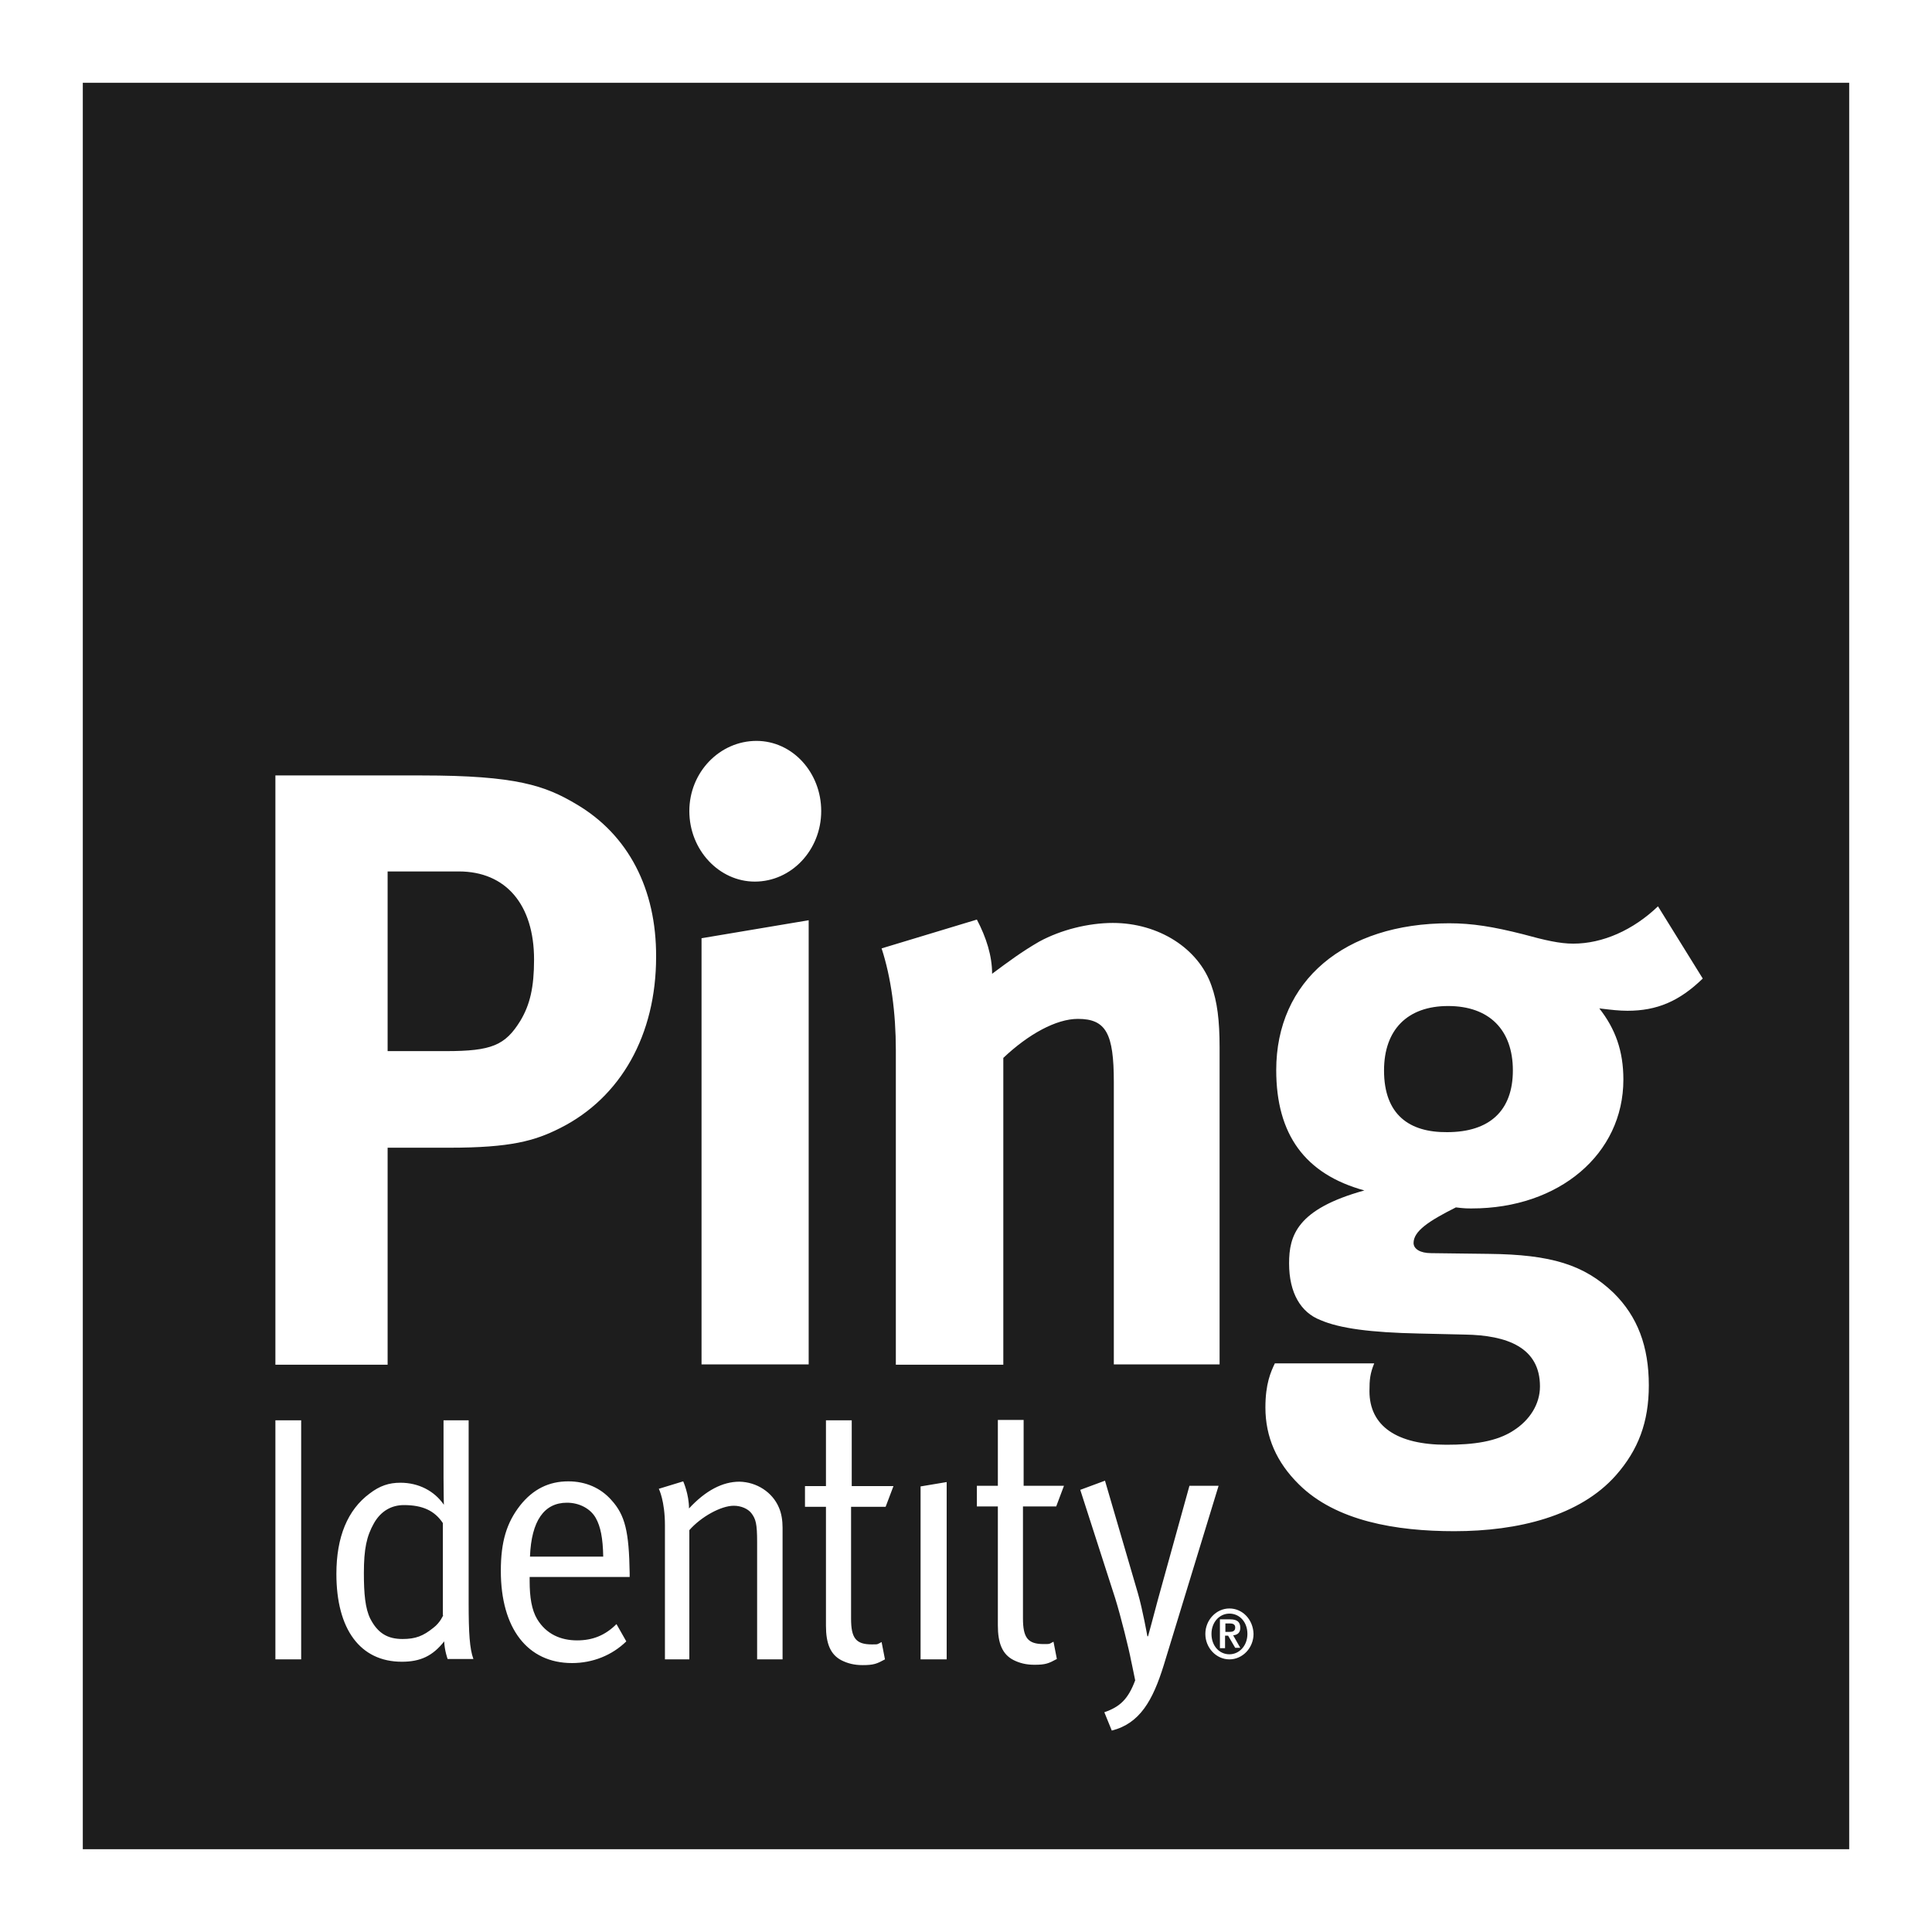 <?xml version="1.0" encoding="UTF-8"?> <svg xmlns="http://www.w3.org/2000/svg" width="35" height="35" viewBox="0 0 35 35" fill="none"><path fill-rule="evenodd" clip-rule="evenodd" d="M1.5 1.5H33.5V33.5H1.5V1.5ZM7.642 14.048C9.356 14.048 9.878 14.233 10.443 14.57C11.383 15.123 11.892 16.106 11.886 17.334C11.886 18.747 11.248 19.883 10.148 20.436C9.687 20.669 9.251 20.792 8.133 20.792H7.022V24.723H4.989V14.048H7.642ZM8.078 19.042C8.907 19.042 9.153 18.938 9.429 18.489C9.601 18.2 9.675 17.887 9.675 17.384C9.675 16.389 9.165 15.787 8.312 15.787H7.022V19.042H8.078ZM5.456 25.73H4.989V30.061H5.456V25.73ZM9.423 27.272C9.657 26.977 9.945 26.836 10.295 26.836C10.615 26.836 10.885 26.959 11.075 27.174C11.327 27.45 11.395 27.751 11.407 28.5V28.568H9.595V28.642C9.595 28.937 9.632 29.164 9.73 29.33C9.896 29.606 10.16 29.717 10.455 29.717C10.738 29.717 10.965 29.625 11.168 29.422L11.346 29.735C11.088 29.987 10.738 30.128 10.363 30.128C9.558 30.128 9.073 29.502 9.073 28.458C9.073 27.93 9.178 27.585 9.423 27.272ZM10.271 27.223C9.859 27.223 9.626 27.549 9.601 28.2H10.928C10.922 27.862 10.879 27.653 10.793 27.5C10.695 27.327 10.492 27.223 10.271 27.223ZM14.177 27.678C14.177 27.549 14.159 27.419 14.11 27.309C13.993 27.033 13.71 26.849 13.397 26.842C13.09 26.842 12.783 27.002 12.482 27.327C12.482 27.07 12.377 26.836 12.377 26.836L11.935 26.971C11.935 26.971 12.046 27.186 12.046 27.634V30.061H12.488V27.72C12.697 27.481 13.059 27.278 13.293 27.278C13.428 27.278 13.551 27.334 13.612 27.413C13.692 27.518 13.716 27.604 13.716 27.936V30.061H14.177V27.678ZM13.704 13.422C13.041 13.422 12.488 13.987 12.488 14.693C12.488 15.4 13.029 15.971 13.674 15.971C14.337 15.971 14.877 15.4 14.877 14.693C14.877 13.993 14.355 13.422 13.704 13.422ZM14.65 16.671L12.709 16.997V24.717H14.65V16.671ZM16.186 26.922H15.436H15.43V25.73H14.963V26.922H14.583V27.297H14.963V29.453C14.963 29.772 15.043 29.975 15.246 30.079C15.357 30.134 15.473 30.165 15.627 30.165C15.829 30.165 15.885 30.141 16.032 30.061L15.971 29.747C15.931 29.767 15.918 29.778 15.902 29.783C15.884 29.79 15.863 29.79 15.793 29.79C15.504 29.79 15.418 29.674 15.418 29.324V27.297H16.044L16.186 26.922ZM8.035 25.73H8.49V29.041C8.49 29.582 8.508 29.87 8.576 30.054H8.109C8.109 30.054 8.053 29.901 8.047 29.735C7.839 29.999 7.617 30.104 7.28 30.104C6.524 30.104 6.094 29.514 6.094 28.513C6.094 27.843 6.297 27.352 6.696 27.057C6.88 26.916 7.046 26.861 7.255 26.861C7.581 26.861 7.869 27.008 8.041 27.26C8.041 27.26 8.035 27.002 8.035 26.775V25.73ZM7.851 29.489C7.974 29.397 8.029 29.262 8.029 29.262L8.023 29.262V27.592C7.875 27.37 7.66 27.266 7.317 27.266C7.089 27.266 6.899 27.377 6.776 27.592C6.641 27.831 6.592 28.058 6.592 28.5C6.592 28.869 6.616 29.139 6.708 29.324C6.844 29.588 7.022 29.692 7.292 29.692C7.532 29.692 7.667 29.637 7.851 29.489ZM21.081 30.171L22.076 26.916H21.548L20.976 28.98C20.909 29.238 20.798 29.643 20.798 29.643H20.786C20.786 29.643 20.7 29.158 20.614 28.863L20.018 26.824L19.57 26.99L20.203 28.955C20.301 29.268 20.454 29.883 20.491 30.085C20.491 30.085 20.516 30.196 20.565 30.441C20.436 30.785 20.288 30.921 20.006 31.019L20.141 31.351C20.651 31.222 20.884 30.804 21.081 30.171ZM22.285 29.336C22.407 29.336 22.469 29.379 22.469 29.489C22.469 29.576 22.42 29.618 22.34 29.625L22.469 29.852H22.377L22.248 29.631H22.193V29.858H22.1V29.336H22.285ZM22.199 29.41V29.557V29.563H22.279C22.328 29.563 22.377 29.551 22.377 29.483C22.377 29.422 22.328 29.41 22.279 29.41H22.199ZM21.836 29.6C21.836 29.348 22.033 29.139 22.272 29.139C22.512 29.139 22.702 29.342 22.709 29.6C22.709 29.852 22.512 30.061 22.272 30.061C22.033 30.061 21.836 29.852 21.836 29.6ZM21.947 29.6C21.947 29.815 22.088 29.969 22.272 29.969C22.45 29.969 22.598 29.815 22.598 29.6C22.598 29.385 22.457 29.232 22.272 29.232C22.094 29.232 21.947 29.385 21.947 29.6ZM25.927 22.702L26.971 22.715C28.101 22.727 28.697 22.911 29.231 23.421C29.667 23.851 29.87 24.391 29.87 25.098C29.87 25.761 29.68 26.265 29.274 26.726C28.623 27.463 27.505 27.739 26.345 27.739C25.288 27.739 24.201 27.555 23.531 26.891C23.126 26.492 22.924 26.032 22.924 25.497C22.924 25.067 23.022 24.852 23.095 24.699H24.895C24.821 24.883 24.809 24.987 24.809 25.202C24.809 25.835 25.306 26.173 26.203 26.173C26.695 26.173 27.112 26.117 27.419 25.915C27.708 25.731 27.898 25.442 27.898 25.116C27.898 24.41 27.303 24.189 26.535 24.177L25.706 24.158C24.834 24.14 24.268 24.066 23.918 23.913C23.568 23.777 23.353 23.427 23.353 22.887C23.353 22.383 23.495 21.904 24.717 21.566C23.642 21.271 23.12 20.553 23.12 19.386C23.12 17.77 24.355 16.726 26.252 16.726C26.67 16.726 27.051 16.788 27.585 16.923C27.991 17.034 28.255 17.095 28.5 17.095C29.035 17.095 29.587 16.849 30.036 16.419L30.847 17.727C30.423 18.139 30.017 18.311 29.483 18.311C29.333 18.311 29.175 18.292 29.058 18.278C29.026 18.274 28.998 18.27 28.973 18.268C29.262 18.636 29.409 19.036 29.409 19.558C29.409 20.909 28.242 21.892 26.664 21.892C26.578 21.892 26.523 21.892 26.375 21.873C25.884 22.119 25.608 22.303 25.608 22.518C25.608 22.623 25.724 22.702 25.927 22.702ZM26.234 18.225C25.497 18.225 25.073 18.655 25.073 19.392C25.073 20.197 25.534 20.516 26.216 20.51C26.989 20.51 27.407 20.117 27.407 19.392C27.407 18.655 26.977 18.225 26.234 18.225ZM18.176 19.165C18.63 18.735 19.134 18.458 19.527 18.458C20.037 18.458 20.178 18.723 20.178 19.601V24.717H22.094V18.974C22.094 18.483 22.051 18.145 21.947 17.857C21.713 17.181 20.989 16.72 20.16 16.72C19.723 16.72 19.22 16.843 18.827 17.058C18.515 17.238 18.273 17.418 17.993 17.626L17.973 17.642C17.973 17.316 17.868 16.984 17.697 16.659L15.971 17.181C16.142 17.703 16.229 18.348 16.229 19.023V24.723H18.176V19.165ZM18.532 29.317V27.291H19.134L19.275 26.916H18.544V25.724H18.077V26.916H17.697V27.291H18.077V29.446C18.077 29.766 18.157 29.969 18.36 30.073C18.47 30.128 18.587 30.159 18.741 30.159C18.943 30.159 18.998 30.134 19.146 30.054L19.085 29.741C19.066 29.751 19.052 29.758 19.042 29.764C19.007 29.784 19.007 29.784 18.907 29.784C18.618 29.784 18.532 29.668 18.532 29.317ZM17.15 26.849L16.677 26.928V30.061H17.15V26.849Z" fill="#1D1D1D"></path></svg> 